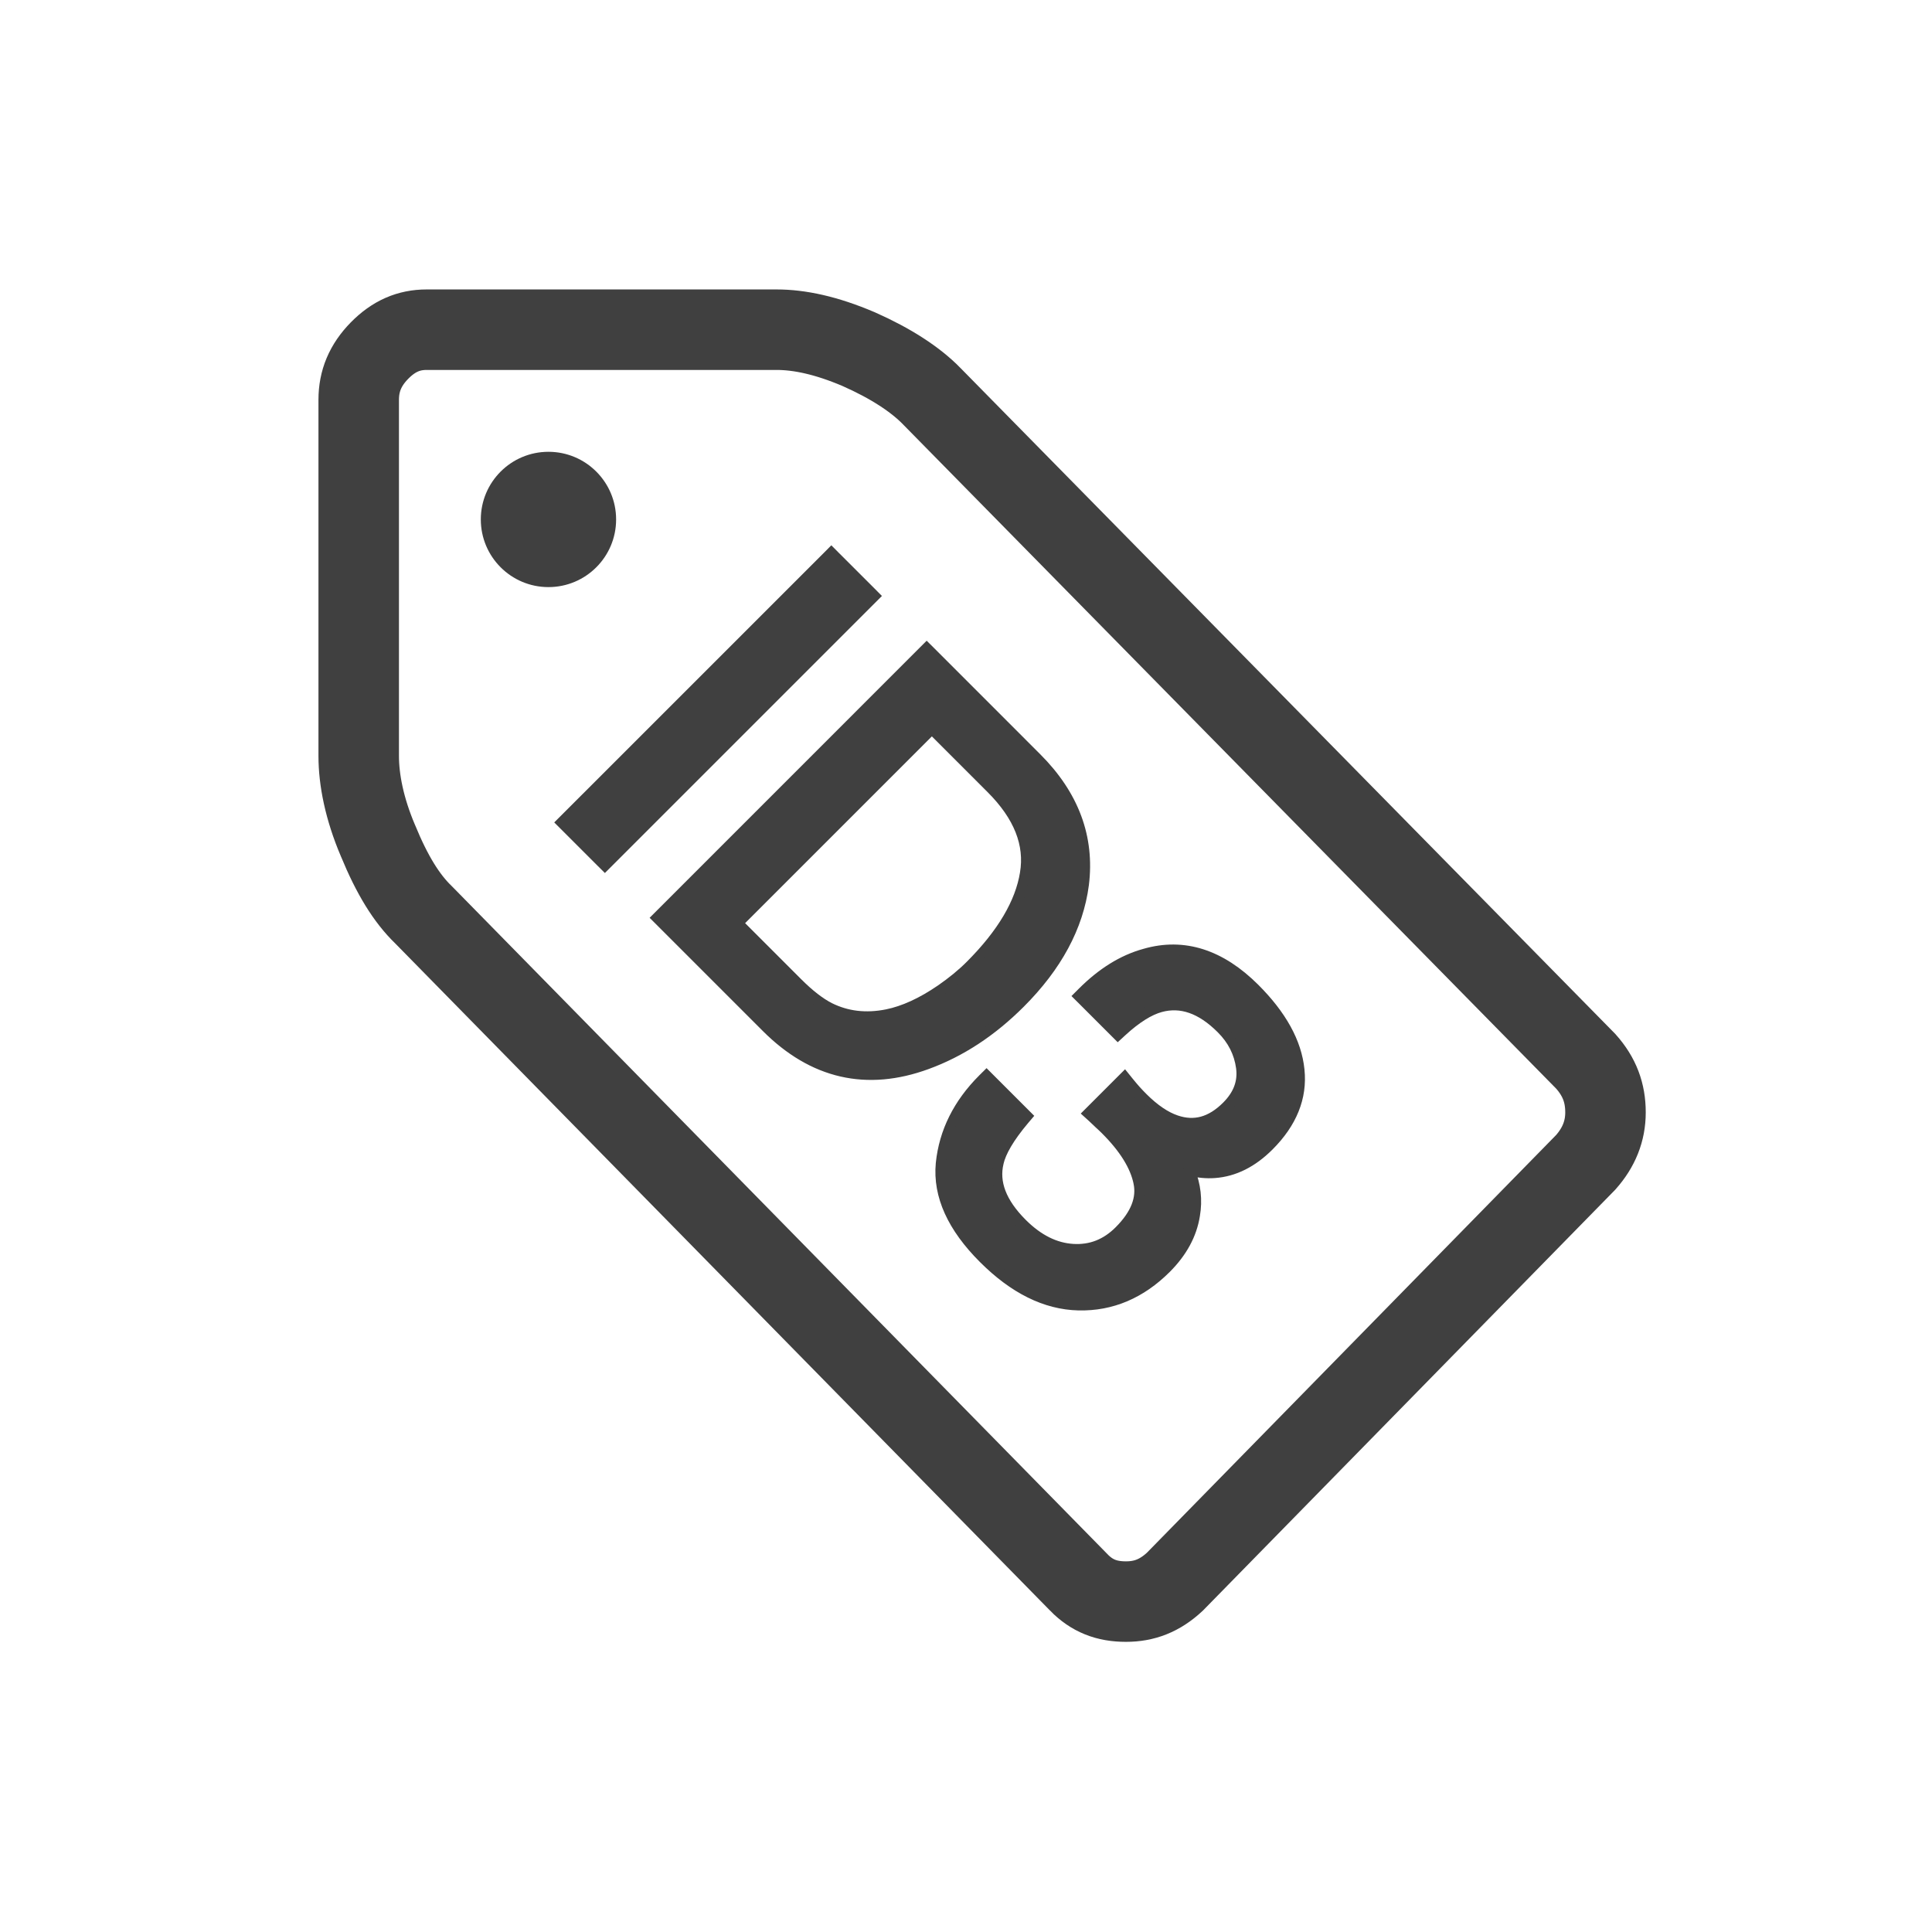 <svg width="60" height="60" viewBox="0 0 60 60" fill="none" xmlns="http://www.w3.org/2000/svg">
<path d="M33.505 49.146L33.505 49.145L13.172 28.429L13.161 28.418L13.149 28.406C12.628 27.902 12.18 27.182 11.74 26.111L11.737 26.104L11.734 26.098C11.315 25.111 11.14 24.216 11.14 23.476V12.415C11.14 11.831 11.344 11.339 11.786 10.888C12.229 10.437 12.699 10.239 13.247 10.239H24.119C24.822 10.239 25.655 10.411 26.667 10.843C27.668 11.286 28.427 11.783 28.936 12.303L28.937 12.305L49.25 32.963C49.674 33.44 49.86 33.939 49.86 34.547C49.86 35.129 49.655 35.634 49.248 36.095L36.482 49.126C36.016 49.557 35.539 49.739 34.966 49.739C34.363 49.739 33.909 49.558 33.505 49.146Z" stroke="#404040" stroke-width="2.5"/>
<path d="M29.223 36.13L29.223 36.131C29.128 37.136 29.587 38.12 30.546 39.078C31.482 40.015 32.466 40.511 33.496 40.535C34.521 40.558 35.43 40.169 36.216 39.384C36.708 38.891 37.009 38.343 37.104 37.742C37.185 37.267 37.132 36.802 36.948 36.35C37.208 36.418 37.466 36.443 37.722 36.424C38.334 36.38 38.896 36.093 39.405 35.584C40.116 34.873 40.441 34.084 40.35 33.223C40.264 32.368 39.792 31.527 38.967 30.702C37.912 29.647 36.768 29.271 35.553 29.623C34.87 29.81 34.225 30.212 33.619 30.818L33.504 30.933L33.619 31.047L34.606 32.034L34.716 32.144L34.83 32.039C35.291 31.614 35.695 31.366 36.044 31.272L36.044 31.272C36.67 31.103 37.295 31.306 37.934 31.945C38.284 32.295 38.486 32.698 38.548 33.156C38.607 33.595 38.465 33.992 38.1 34.357C37.849 34.608 37.594 34.764 37.337 34.834C37.081 34.904 36.812 34.893 36.525 34.795L36.525 34.795C36.197 34.684 35.852 34.453 35.489 34.091C35.409 34.011 35.337 33.935 35.273 33.864C35.209 33.793 35.132 33.701 35.04 33.588L34.927 33.448L34.8 33.575L33.918 34.457L33.798 34.577L33.924 34.691C33.996 34.756 34.064 34.821 34.129 34.885L34.129 34.885L34.135 34.891C34.207 34.956 34.275 35.02 34.34 35.085C34.923 35.668 35.255 36.215 35.361 36.723L35.361 36.724C35.464 37.206 35.285 37.705 34.761 38.229C34.349 38.641 33.872 38.826 33.321 38.792C32.77 38.758 32.243 38.5 31.739 37.996C31.086 37.342 30.864 36.72 31.006 36.117L31.006 36.117L31.006 36.115C31.083 35.773 31.339 35.328 31.804 34.775L31.9 34.662L31.795 34.557L30.752 33.514L30.638 33.4L30.523 33.514C29.761 34.277 29.324 35.15 29.223 36.13Z" fill="#404040" stroke="#404040" stroke-width="0.323"/>
<path d="M31.837 27.117L31.837 27.118C31.689 28.034 31.131 28.99 30.135 29.986C29.881 30.241 29.576 30.491 29.22 30.738C28.623 31.147 28.064 31.401 27.544 31.506C26.892 31.636 26.301 31.565 25.763 31.298C25.465 31.146 25.133 30.89 24.767 30.524L22.912 28.669L28.94 22.641L30.784 24.485C31.651 25.351 31.985 26.226 31.837 27.117ZM28.894 20.24L28.779 20.126L28.665 20.24L20.517 28.389L20.403 28.503L20.517 28.617L23.806 31.906C24.522 32.622 25.298 33.082 26.135 33.274C26.972 33.466 27.857 33.388 28.785 33.048C29.834 32.665 30.798 32.032 31.678 31.152C32.818 30.013 33.483 28.787 33.655 27.476L33.655 27.475C33.839 26.007 33.345 24.692 32.194 23.541L28.894 20.24Z" fill="#404040" stroke="#404040" stroke-width="0.323"/>
<path d="M25.932 17.279L25.818 17.164L25.704 17.279L17.555 25.427L17.441 25.541L17.555 25.655L18.67 26.77L18.785 26.884L18.899 26.77L27.047 18.622L27.161 18.508L27.047 18.393L25.932 17.279Z" fill="#404040" stroke="#404040" stroke-width="0.323"/>
<circle cx="17.033" cy="16.132" r="2.101" fill="#404040"/>
</svg>
